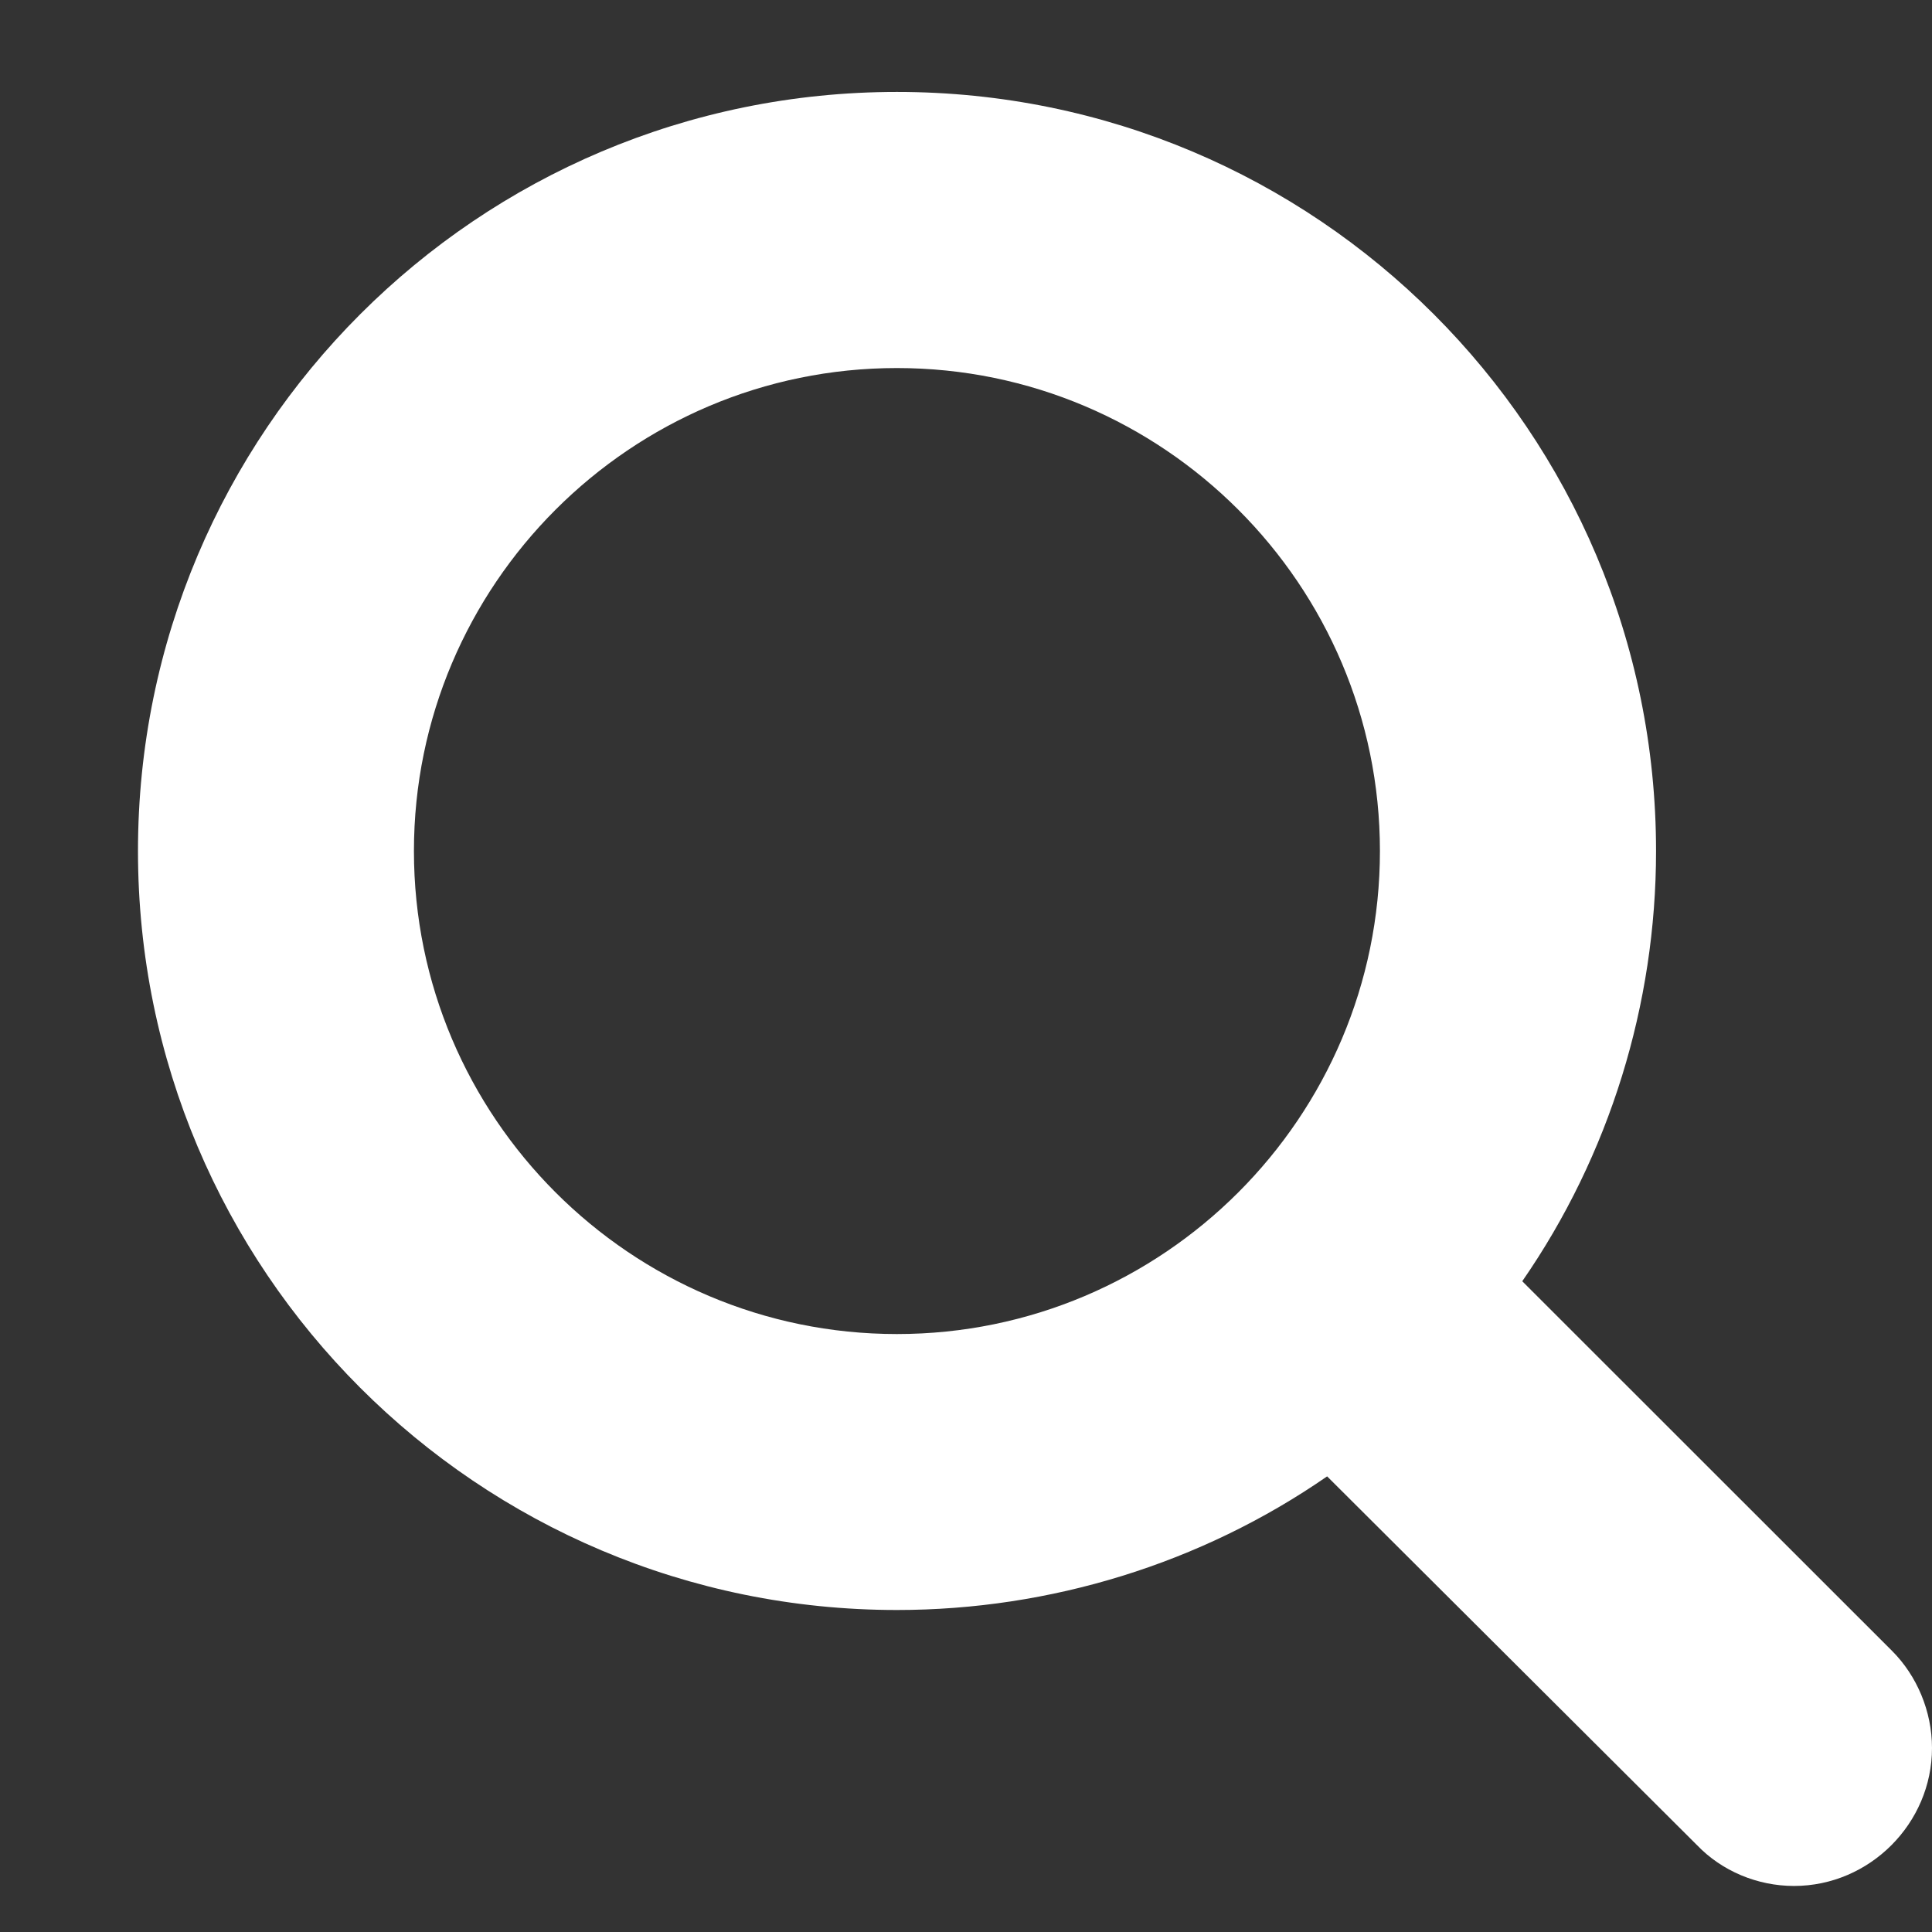 <?xml version="1.0" encoding="UTF-8"?>
<svg width="12px" height="12px" viewBox="0 0 12 12" version="1.1" xmlns="http://www.w3.org/2000/svg" xmlns:xlink="http://www.w3.org/1999/xlink">
    <rect x="0" y="0" width="12" height="12" fill="#333333" stroke="none"/>
    <!-- Generator: Sketch 42 (36781) - http://www.bohemiancoding.com/sketch -->
    <title>magnifying glass</title>
    <desc>Created with Sketch.</desc>
    <defs></defs>
    <g id="Symbols" stroke="none" stroke-width="1" fill="none" fill-rule="evenodd">
        <g id="Header" transform="translate(-1378, -9)" fill="#FFFFFF">
            <path d="M1386.571,14.286 C1386.571,12.632 1385.225,11.286 1383.571,11.286 C1381.917,11.286 1380.571,12.632 1380.571,14.286 C1380.571,15.94 1381.917,17.286 1383.571,17.286 C1385.225,17.286 1386.571,15.94 1386.571,14.286 Z M1390,19.857 C1390,20.326 1389.612,20.714 1389.143,20.714 C1388.915,20.714 1388.694,20.621 1388.54,20.46 L1386.243,18.17 C1385.46,18.712 1384.522,19 1383.571,19 C1380.967,19 1378.857,16.891 1378.857,14.286 C1378.857,11.681 1380.967,9.571 1383.571,9.571 C1386.176,9.571 1388.286,11.681 1388.286,14.286 C1388.286,15.237 1387.998,16.174 1387.455,16.958 L1389.752,19.254 C1389.906,19.408 1390,19.629 1390,19.857 Z" id="magnifying-glass"></path>
        </g>
    </g>
</svg>